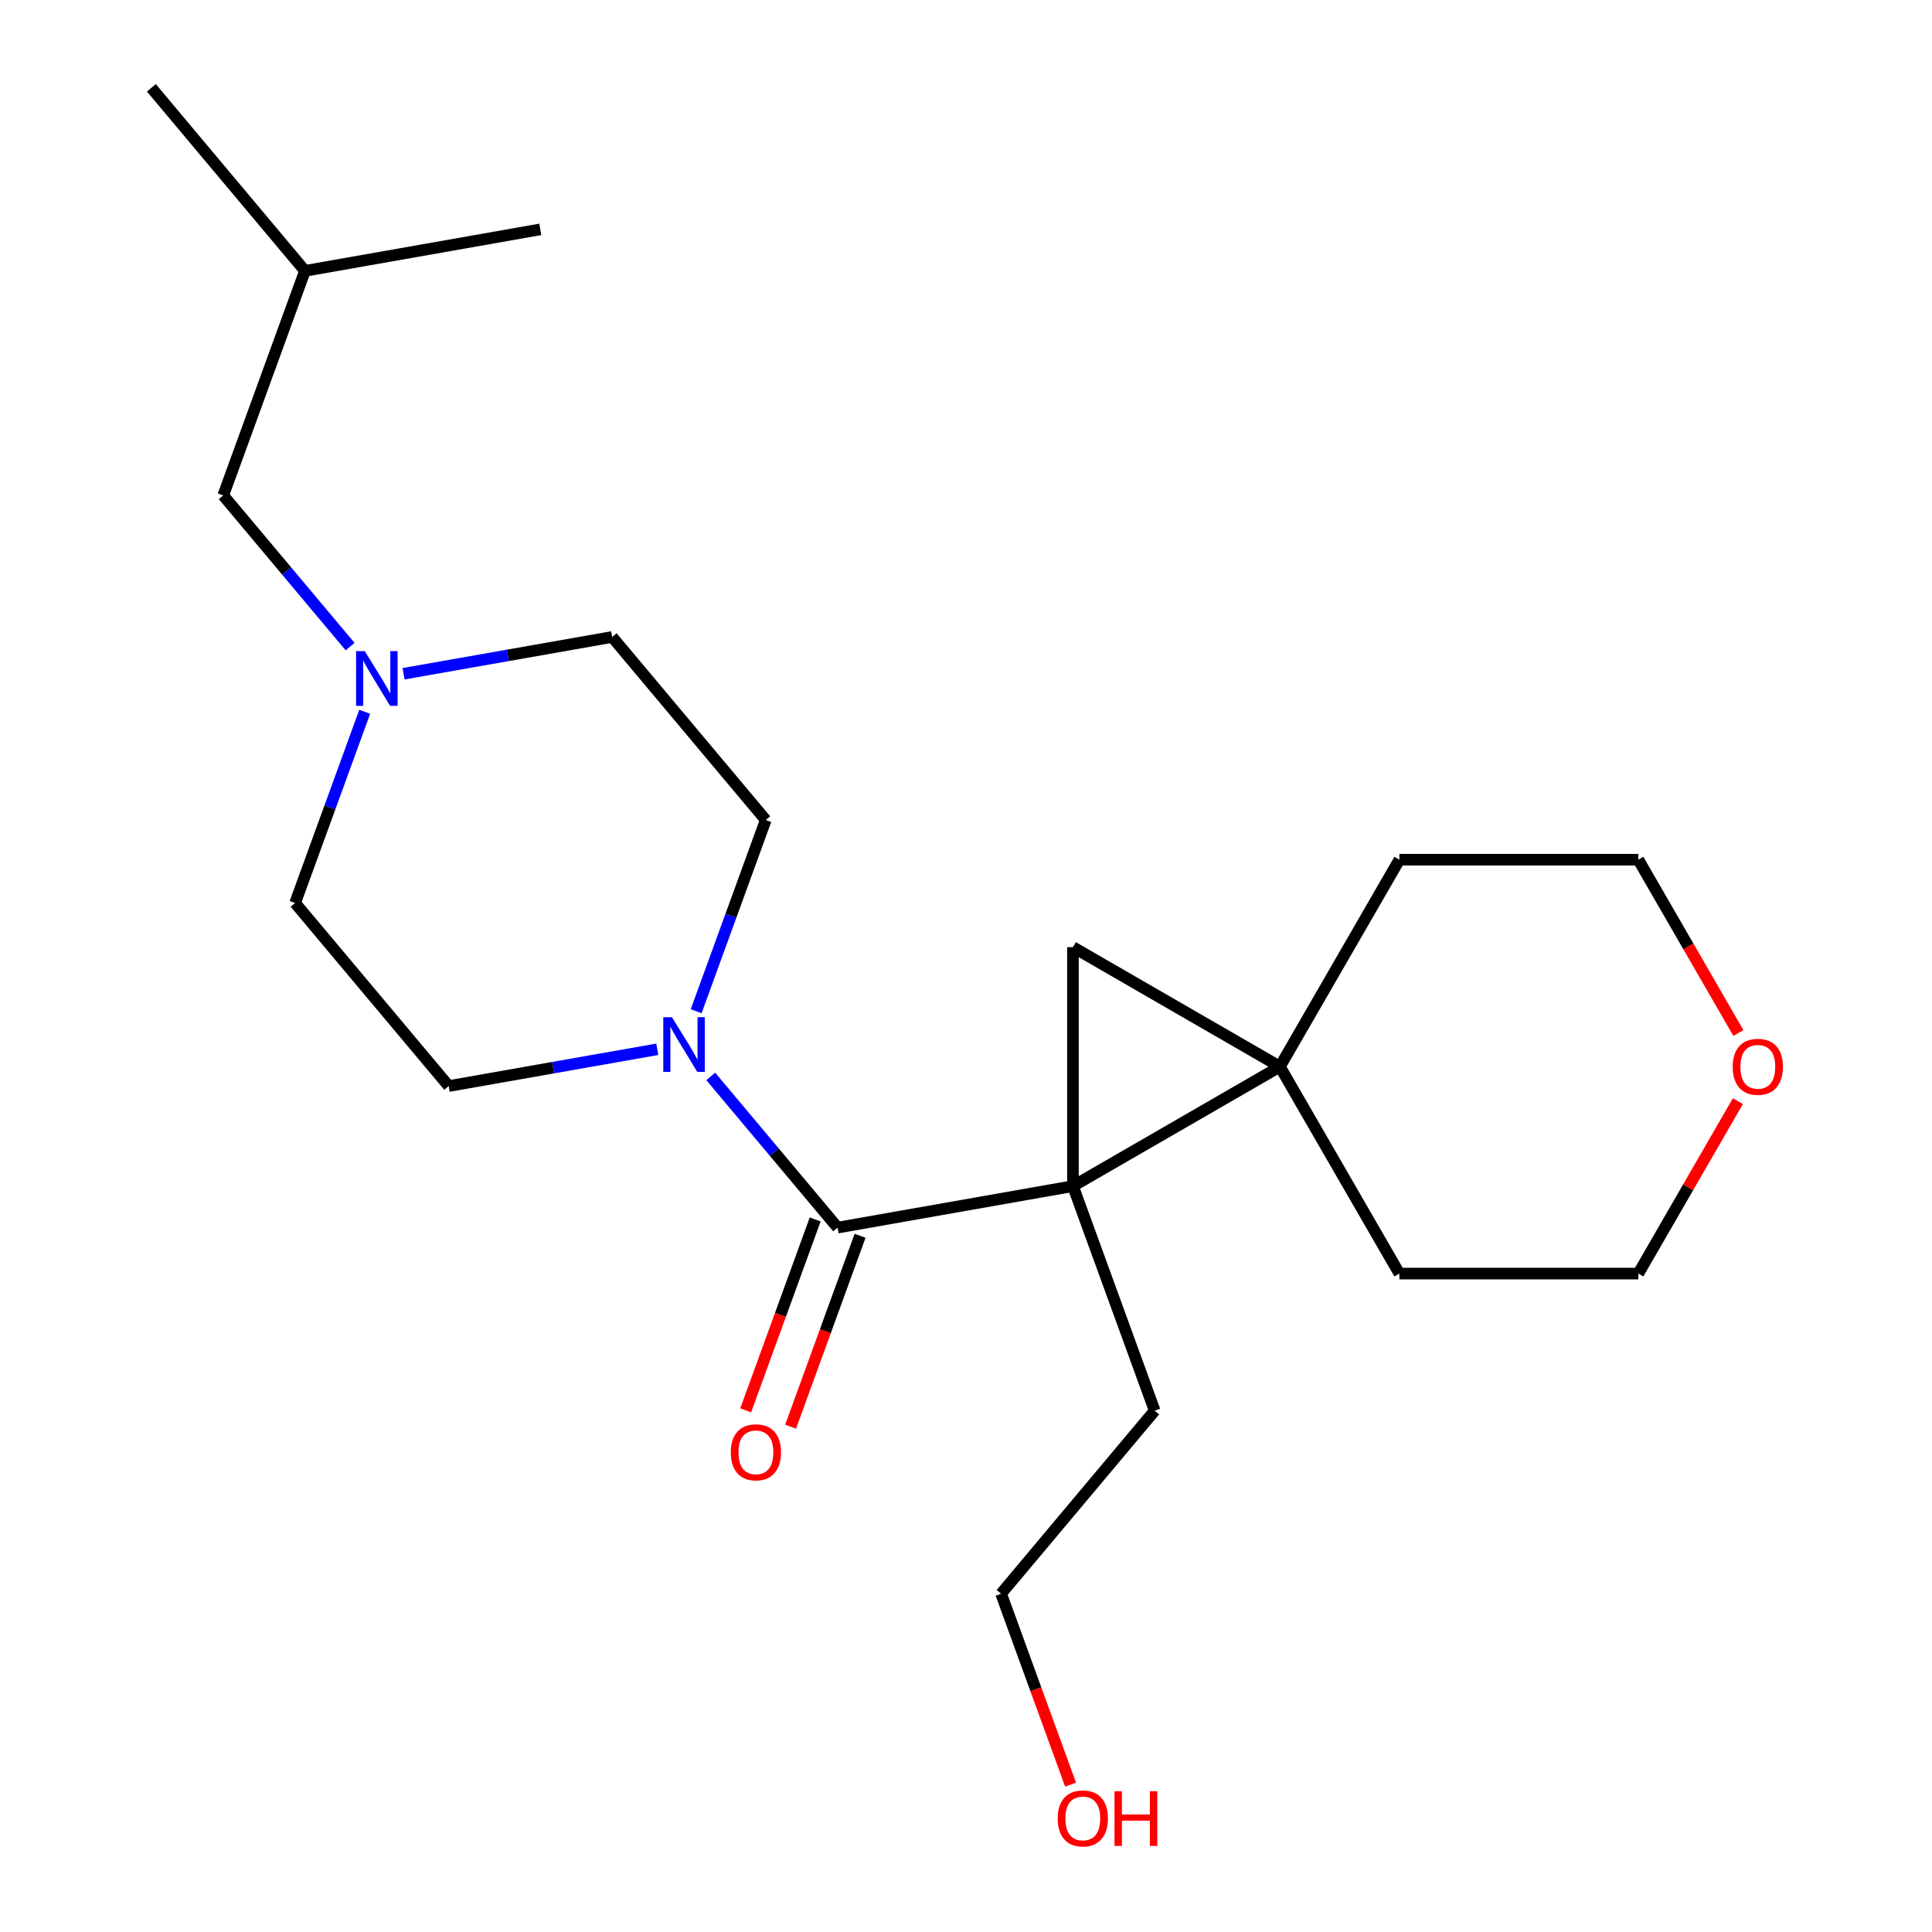 <?xml version='1.0' encoding='iso-8859-1'?>
<svg version='1.1' baseProfile='full'
              xmlns='http://www.w3.org/2000/svg'
                      xmlns:rdkit='http://www.rdkit.org/xml'
                      xmlns:xlink='http://www.w3.org/1999/xlink'
                  xml:space='preserve'
width='1000px' height='1000px' viewBox='0 0 1000 1000'>
<!-- END OF HEADER -->
<rect style='opacity:1.0;fill:#FFFFFF;stroke:none' width='1000' height='1000' x='0' y='0'> </rect>
<path class='bond-0' d='M 555.359,613.935 L 662.471,552.094' style='fill:none;fill-rule:evenodd;stroke:#000000;stroke-width:6px;stroke-linecap:butt;stroke-linejoin:miter;stroke-opacity:1' />
<path class='bond-1' d='M 555.359,613.935 L 433.555,635.413' style='fill:none;fill-rule:evenodd;stroke:#000000;stroke-width:6px;stroke-linecap:butt;stroke-linejoin:miter;stroke-opacity:1' />
<path class='bond-2' d='M 555.359,613.935 L 555.359,490.252' style='fill:none;fill-rule:evenodd;stroke:#000000;stroke-width:6px;stroke-linecap:butt;stroke-linejoin:miter;stroke-opacity:1' />
<path class='bond-3' d='M 555.359,613.935 L 597.661,730.159' style='fill:none;fill-rule:evenodd;stroke:#000000;stroke-width:6px;stroke-linecap:butt;stroke-linejoin:miter;stroke-opacity:1' />
<path class='bond-4' d='M 662.471,552.094 L 724.313,444.981' style='fill:none;fill-rule:evenodd;stroke:#000000;stroke-width:6px;stroke-linecap:butt;stroke-linejoin:miter;stroke-opacity:1' />
<path class='bond-5' d='M 662.471,552.094 L 724.313,659.206' style='fill:none;fill-rule:evenodd;stroke:#000000;stroke-width:6px;stroke-linecap:butt;stroke-linejoin:miter;stroke-opacity:1' />
<path class='bond-6' d='M 662.471,552.094 L 555.359,490.252' style='fill:none;fill-rule:evenodd;stroke:#000000;stroke-width:6px;stroke-linecap:butt;stroke-linejoin:miter;stroke-opacity:1' />
<path class='bond-7' d='M 433.555,635.413 L 400.72,596.281' style='fill:none;fill-rule:evenodd;stroke:#000000;stroke-width:6px;stroke-linecap:butt;stroke-linejoin:miter;stroke-opacity:1' />
<path class='bond-7' d='M 400.72,596.281 L 367.885,557.15' style='fill:none;fill-rule:evenodd;stroke:#0000FF;stroke-width:6px;stroke-linecap:butt;stroke-linejoin:miter;stroke-opacity:1' />
<path class='bond-8' d='M 421.932,631.182 L 403.95,680.588' style='fill:none;fill-rule:evenodd;stroke:#000000;stroke-width:6px;stroke-linecap:butt;stroke-linejoin:miter;stroke-opacity:1' />
<path class='bond-8' d='M 403.95,680.588 L 385.967,729.994' style='fill:none;fill-rule:evenodd;stroke:#FF0000;stroke-width:6px;stroke-linecap:butt;stroke-linejoin:miter;stroke-opacity:1' />
<path class='bond-8' d='M 445.177,639.643 L 427.195,689.049' style='fill:none;fill-rule:evenodd;stroke:#000000;stroke-width:6px;stroke-linecap:butt;stroke-linejoin:miter;stroke-opacity:1' />
<path class='bond-8' d='M 427.195,689.049 L 409.212,738.455' style='fill:none;fill-rule:evenodd;stroke:#FF0000;stroke-width:6px;stroke-linecap:butt;stroke-linejoin:miter;stroke-opacity:1' />
<path class='bond-9' d='M 340.22,543.105 L 286.234,552.624' style='fill:none;fill-rule:evenodd;stroke:#0000FF;stroke-width:6px;stroke-linecap:butt;stroke-linejoin:miter;stroke-opacity:1' />
<path class='bond-9' d='M 286.234,552.624 L 232.248,562.143' style='fill:none;fill-rule:evenodd;stroke:#000000;stroke-width:6px;stroke-linecap:butt;stroke-linejoin:miter;stroke-opacity:1' />
<path class='bond-10' d='M 360.332,523.414 L 378.343,473.928' style='fill:none;fill-rule:evenodd;stroke:#0000FF;stroke-width:6px;stroke-linecap:butt;stroke-linejoin:miter;stroke-opacity:1' />
<path class='bond-10' d='M 378.343,473.928 L 396.355,424.442' style='fill:none;fill-rule:evenodd;stroke:#000000;stroke-width:6px;stroke-linecap:butt;stroke-linejoin:miter;stroke-opacity:1' />
<path class='bond-11' d='M 208.881,348.733 L 262.867,339.214' style='fill:none;fill-rule:evenodd;stroke:#0000FF;stroke-width:6px;stroke-linecap:butt;stroke-linejoin:miter;stroke-opacity:1' />
<path class='bond-11' d='M 262.867,339.214 L 316.853,329.695' style='fill:none;fill-rule:evenodd;stroke:#000000;stroke-width:6px;stroke-linecap:butt;stroke-linejoin:miter;stroke-opacity:1' />
<path class='bond-12' d='M 181.217,334.688 L 148.382,295.557' style='fill:none;fill-rule:evenodd;stroke:#0000FF;stroke-width:6px;stroke-linecap:butt;stroke-linejoin:miter;stroke-opacity:1' />
<path class='bond-12' d='M 148.382,295.557 L 115.547,256.425' style='fill:none;fill-rule:evenodd;stroke:#000000;stroke-width:6px;stroke-linecap:butt;stroke-linejoin:miter;stroke-opacity:1' />
<path class='bond-13' d='M 188.769,368.424 L 170.758,417.91' style='fill:none;fill-rule:evenodd;stroke:#0000FF;stroke-width:6px;stroke-linecap:butt;stroke-linejoin:miter;stroke-opacity:1' />
<path class='bond-13' d='M 170.758,417.91 L 152.746,467.396' style='fill:none;fill-rule:evenodd;stroke:#000000;stroke-width:6px;stroke-linecap:butt;stroke-linejoin:miter;stroke-opacity:1' />
<path class='bond-14' d='M 232.248,562.143 L 152.746,467.396' style='fill:none;fill-rule:evenodd;stroke:#000000;stroke-width:6px;stroke-linecap:butt;stroke-linejoin:miter;stroke-opacity:1' />
<path class='bond-15' d='M 396.355,424.442 L 316.853,329.695' style='fill:none;fill-rule:evenodd;stroke:#000000;stroke-width:6px;stroke-linecap:butt;stroke-linejoin:miter;stroke-opacity:1' />
<path class='bond-16' d='M 899.531,569.946 L 873.763,614.576' style='fill:none;fill-rule:evenodd;stroke:#FF0000;stroke-width:6px;stroke-linecap:butt;stroke-linejoin:miter;stroke-opacity:1' />
<path class='bond-16' d='M 873.763,614.576 L 847.996,659.206' style='fill:none;fill-rule:evenodd;stroke:#000000;stroke-width:6px;stroke-linecap:butt;stroke-linejoin:miter;stroke-opacity:1' />
<path class='bond-17' d='M 899.785,534.682 L 873.89,489.831' style='fill:none;fill-rule:evenodd;stroke:#FF0000;stroke-width:6px;stroke-linecap:butt;stroke-linejoin:miter;stroke-opacity:1' />
<path class='bond-17' d='M 873.89,489.831 L 847.996,444.981' style='fill:none;fill-rule:evenodd;stroke:#000000;stroke-width:6px;stroke-linecap:butt;stroke-linejoin:miter;stroke-opacity:1' />
<path class='bond-18' d='M 597.661,730.159 L 518.159,824.906' style='fill:none;fill-rule:evenodd;stroke:#000000;stroke-width:6px;stroke-linecap:butt;stroke-linejoin:miter;stroke-opacity:1' />
<path class='bond-19' d='M 115.547,256.425 L 157.849,140.201' style='fill:none;fill-rule:evenodd;stroke:#000000;stroke-width:6px;stroke-linecap:butt;stroke-linejoin:miter;stroke-opacity:1' />
<path class='bond-20' d='M 724.313,444.981 L 847.996,444.981' style='fill:none;fill-rule:evenodd;stroke:#000000;stroke-width:6px;stroke-linecap:butt;stroke-linejoin:miter;stroke-opacity:1' />
<path class='bond-21' d='M 724.313,659.206 L 847.996,659.206' style='fill:none;fill-rule:evenodd;stroke:#000000;stroke-width:6px;stroke-linecap:butt;stroke-linejoin:miter;stroke-opacity:1' />
<path class='bond-22' d='M 554.123,923.718 L 536.141,874.312' style='fill:none;fill-rule:evenodd;stroke:#FF0000;stroke-width:6px;stroke-linecap:butt;stroke-linejoin:miter;stroke-opacity:1' />
<path class='bond-22' d='M 536.141,874.312 L 518.159,824.906' style='fill:none;fill-rule:evenodd;stroke:#000000;stroke-width:6px;stroke-linecap:butt;stroke-linejoin:miter;stroke-opacity:1' />
<path class='bond-23' d='M 157.849,140.201 L 78.347,45.455' style='fill:none;fill-rule:evenodd;stroke:#000000;stroke-width:6px;stroke-linecap:butt;stroke-linejoin:miter;stroke-opacity:1' />
<path class='bond-24' d='M 157.849,140.201 L 279.653,118.724' style='fill:none;fill-rule:evenodd;stroke:#000000;stroke-width:6px;stroke-linecap:butt;stroke-linejoin:miter;stroke-opacity:1' />
<path  class='atom-4' d='M 347.793 526.506
L 357.073 541.506
Q 357.993 542.986, 359.473 545.666
Q 360.953 548.346, 361.033 548.506
L 361.033 526.506
L 364.793 526.506
L 364.793 554.826
L 360.913 554.826
L 350.953 538.426
Q 349.793 536.506, 348.553 534.306
Q 347.353 532.106, 346.993 531.426
L 346.993 554.826
L 343.313 554.826
L 343.313 526.506
L 347.793 526.506
' fill='#0000FF'/>
<path  class='atom-5' d='M 188.789 337.012
L 198.069 352.012
Q 198.989 353.492, 200.469 356.172
Q 201.949 358.852, 202.029 359.012
L 202.029 337.012
L 205.789 337.012
L 205.789 365.332
L 201.909 365.332
L 191.949 348.932
Q 190.789 347.012, 189.549 344.812
Q 188.349 342.612, 187.989 341.932
L 187.989 365.332
L 184.309 365.332
L 184.309 337.012
L 188.789 337.012
' fill='#0000FF'/>
<path  class='atom-6' d='M 378.252 751.717
Q 378.252 744.917, 381.612 741.117
Q 384.972 737.317, 391.252 737.317
Q 397.532 737.317, 400.892 741.117
Q 404.252 744.917, 404.252 751.717
Q 404.252 758.597, 400.852 762.517
Q 397.452 766.397, 391.252 766.397
Q 385.012 766.397, 381.612 762.517
Q 378.252 758.637, 378.252 751.717
M 391.252 763.197
Q 395.572 763.197, 397.892 760.317
Q 400.252 757.397, 400.252 751.717
Q 400.252 746.157, 397.892 743.357
Q 395.572 740.517, 391.252 740.517
Q 386.932 740.517, 384.572 743.317
Q 382.252 746.117, 382.252 751.717
Q 382.252 757.437, 384.572 760.317
Q 386.932 763.197, 391.252 763.197
' fill='#FF0000'/>
<path  class='atom-9' d='M 896.838 552.174
Q 896.838 545.374, 900.198 541.574
Q 903.558 537.774, 909.838 537.774
Q 916.118 537.774, 919.478 541.574
Q 922.838 545.374, 922.838 552.174
Q 922.838 559.054, 919.438 562.974
Q 916.038 566.854, 909.838 566.854
Q 903.598 566.854, 900.198 562.974
Q 896.838 559.094, 896.838 552.174
M 909.838 563.654
Q 914.158 563.654, 916.478 560.774
Q 918.838 557.854, 918.838 552.174
Q 918.838 546.614, 916.478 543.814
Q 914.158 540.974, 909.838 540.974
Q 905.518 540.974, 903.158 543.774
Q 900.838 546.574, 900.838 552.174
Q 900.838 557.894, 903.158 560.774
Q 905.518 563.654, 909.838 563.654
' fill='#FF0000'/>
<path  class='atom-16' d='M 547.461 941.21
Q 547.461 934.41, 550.821 930.61
Q 554.181 926.81, 560.461 926.81
Q 566.741 926.81, 570.101 930.61
Q 573.461 934.41, 573.461 941.21
Q 573.461 948.09, 570.061 952.01
Q 566.661 955.89, 560.461 955.89
Q 554.221 955.89, 550.821 952.01
Q 547.461 948.13, 547.461 941.21
M 560.461 952.69
Q 564.781 952.69, 567.101 949.81
Q 569.461 946.89, 569.461 941.21
Q 569.461 935.65, 567.101 932.85
Q 564.781 930.01, 560.461 930.01
Q 556.141 930.01, 553.781 932.81
Q 551.461 935.61, 551.461 941.21
Q 551.461 946.93, 553.781 949.81
Q 556.141 952.69, 560.461 952.69
' fill='#FF0000'/>
<path  class='atom-16' d='M 576.861 927.13
L 580.701 927.13
L 580.701 939.17
L 595.181 939.17
L 595.181 927.13
L 599.021 927.13
L 599.021 955.45
L 595.181 955.45
L 595.181 942.37
L 580.701 942.37
L 580.701 955.45
L 576.861 955.45
L 576.861 927.13
' fill='#FF0000'/>
</svg>
